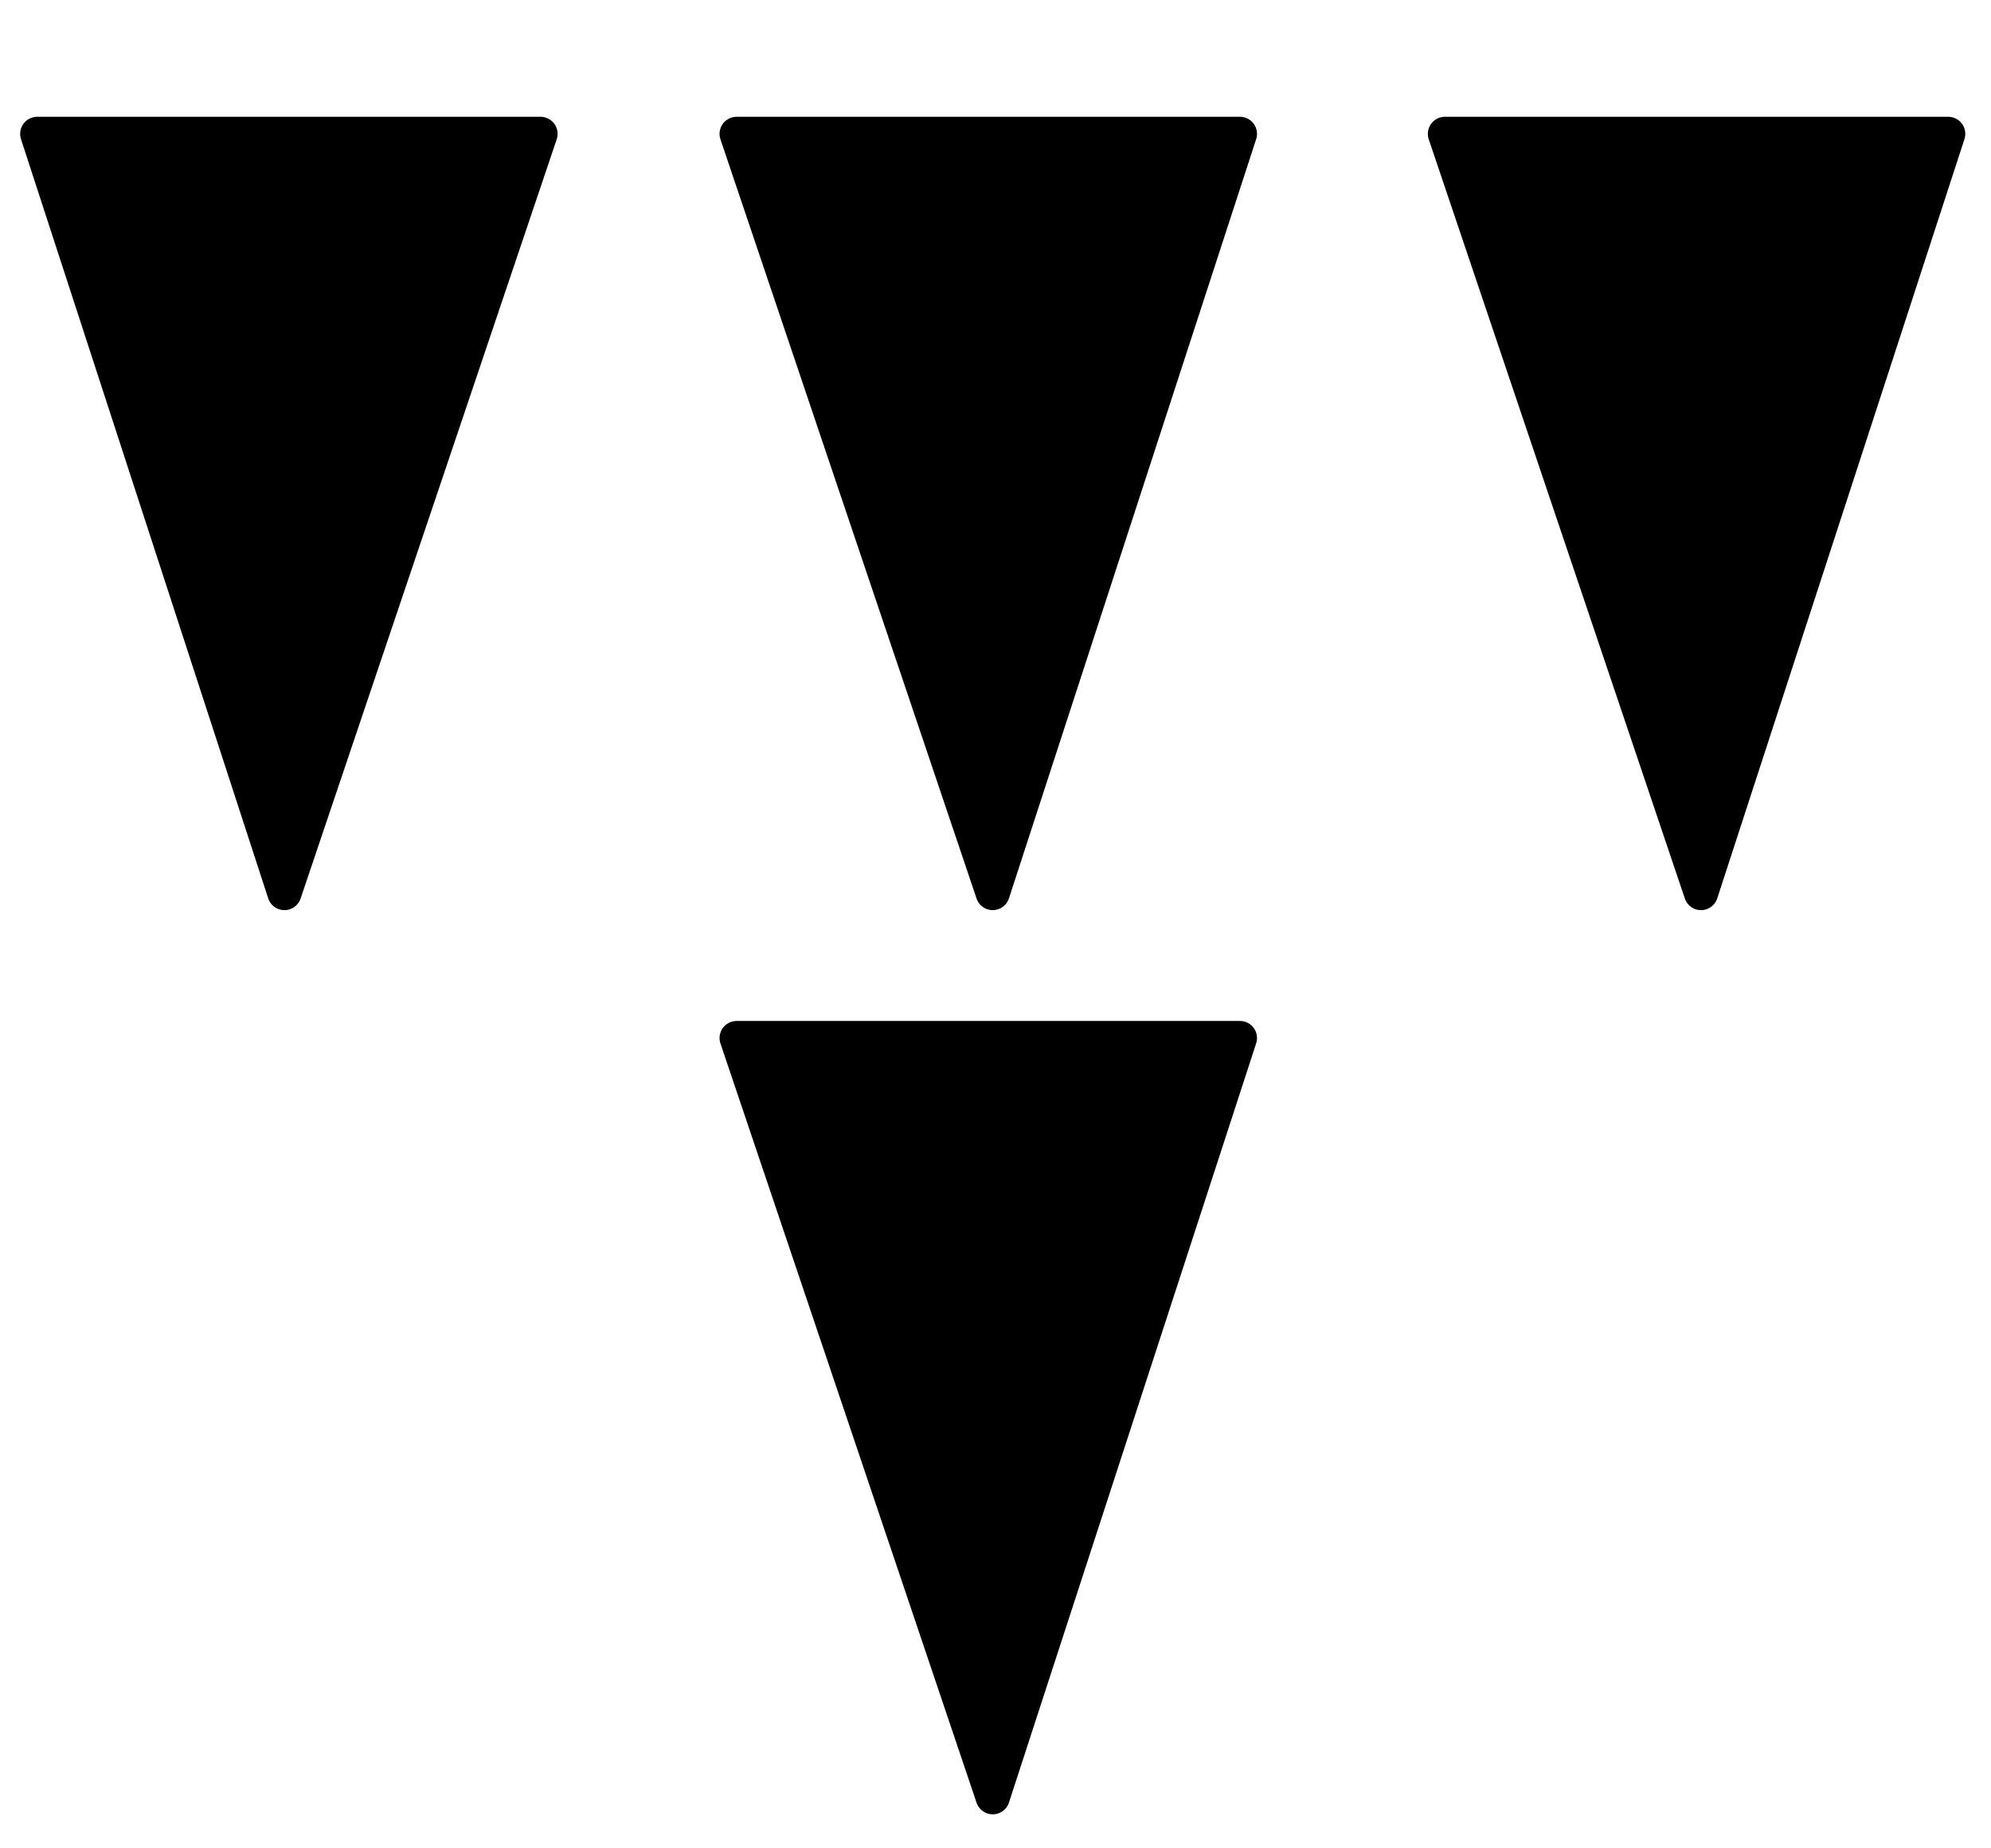 <?xml version="1.0" encoding="UTF-8"?>
<svg xmlns="http://www.w3.org/2000/svg" xmlns:xlink="http://www.w3.org/1999/xlink" width="14pt" height="13pt" viewBox="0 0 14 13" version="1.2">
<g id="surface1">
<path style="fill-rule:evenodd;fill:rgb(0%,0%,0%);fill-opacity:1;stroke-width:2;stroke-linecap:round;stroke-linejoin:round;stroke:rgb(0%,0%,0%);stroke-opacity:1;stroke-miterlimit:10;" d="M 2425 4622.656 L 2440.007 4667.155 L 2410.514 4667.155 Z M 2425 4622.656 " transform="matrix(0.12,0,0,-0.12,-289,561)"/>
<path style="fill-rule:evenodd;fill:rgb(0%,0%,0%);fill-opacity:1;stroke-width:2;stroke-linecap:round;stroke-linejoin:round;stroke:rgb(0%,0%,0%);stroke-opacity:1;stroke-miterlimit:10;" d="M 2466.504 4622.656 L 2480.99 4667.155 L 2451.497 4667.155 Z M 2466.504 4622.656 " transform="matrix(0.12,0,0,-0.12,-289,561)"/>
<path style="fill-rule:evenodd;fill:rgb(0%,0%,0%);fill-opacity:1;stroke-width:2;stroke-linecap:round;stroke-linejoin:round;stroke:rgb(0%,0%,0%);stroke-opacity:1;stroke-miterlimit:10;" d="M 2508.008 4622.656 L 2522.493 4667.155 L 2493.001 4667.155 Z M 2508.008 4622.656 " transform="matrix(0.12,0,0,-0.12,-289,561)"/>
<path style="fill-rule:evenodd;fill:rgb(0%,0%,0%);fill-opacity:1;stroke-width:2;stroke-linecap:round;stroke-linejoin:round;stroke:rgb(0%,0%,0%);stroke-opacity:1;stroke-miterlimit:10;" d="M 2466.504 4569.661 L 2480.99 4614.16 L 2451.497 4614.16 Z M 2466.504 4569.661 " transform="matrix(0.12,0,0,-0.12,-289,561)"/>
</g>
</svg>
